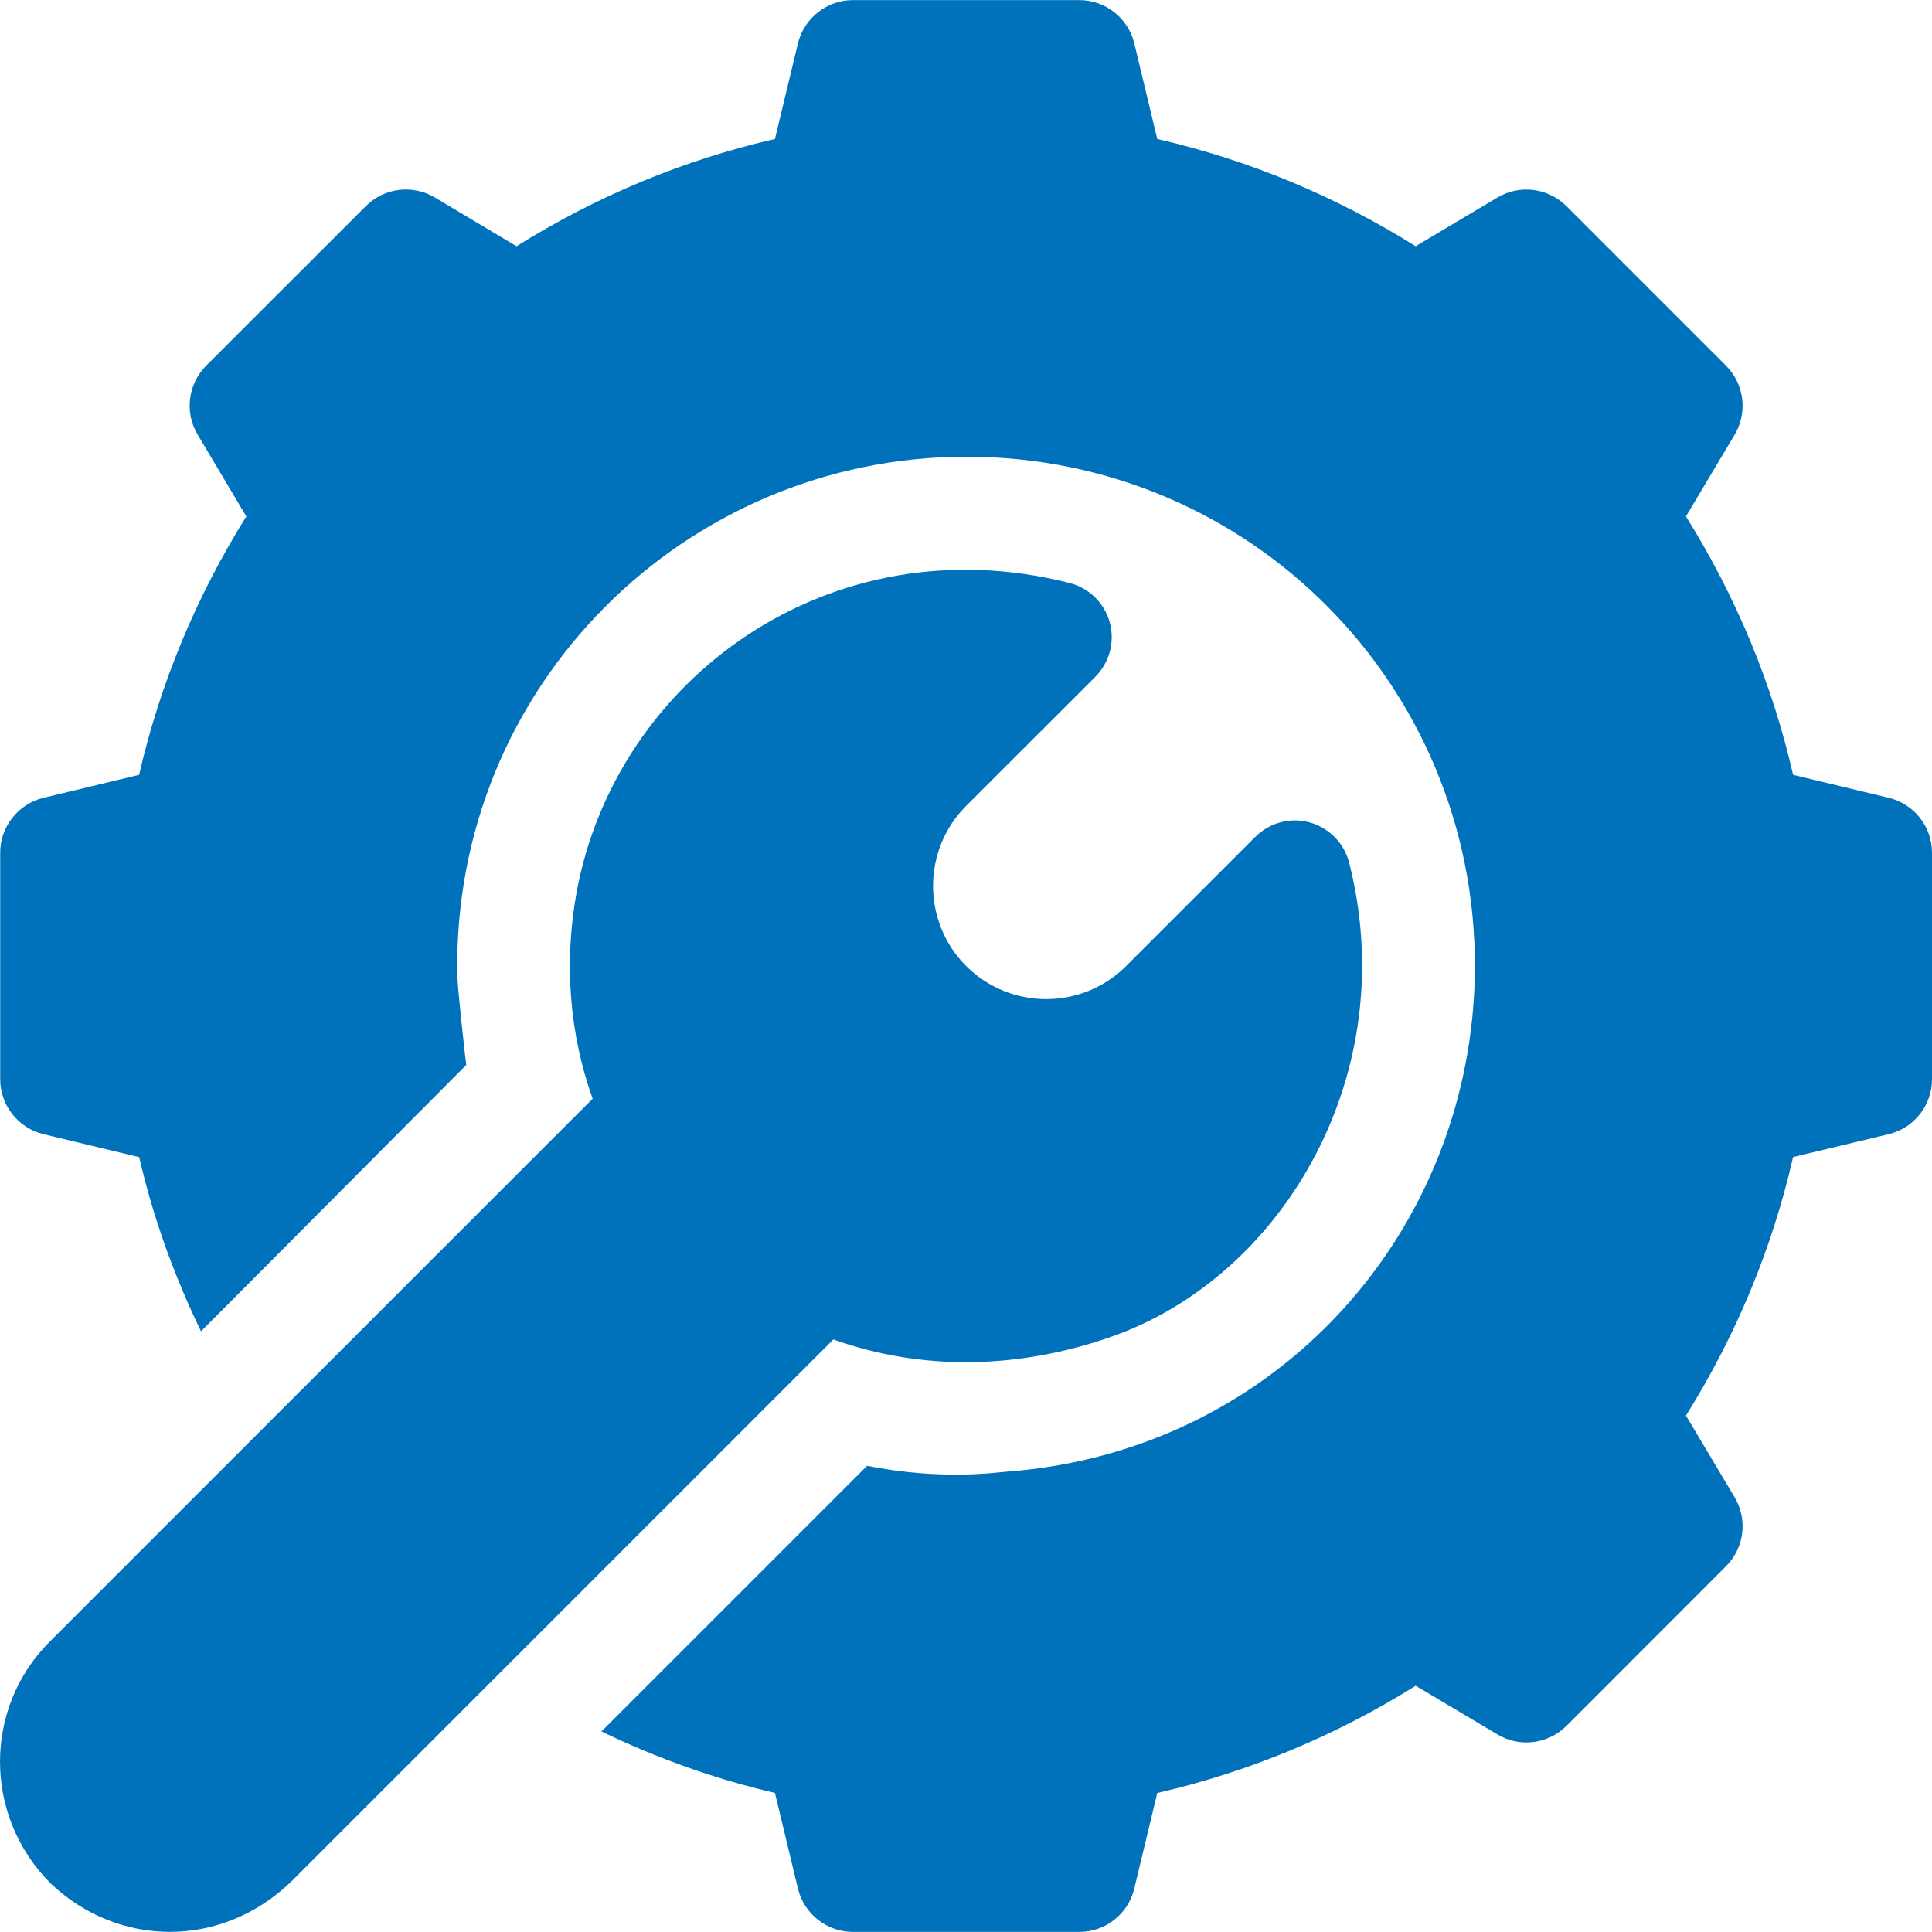 <svg width="20" height="20" viewBox="0 0 20 20" fill="none" xmlns="http://www.w3.org/2000/svg">
<g clip-path="url(#clip0_92_7774)">
<path d="M4.828 11.024L4.828 11.025C4.84 11.012 4.839 11.013 4.828 11.024Z" fill="#0072BC"/>
<path d="M19.557 8.26L18.562 8.021C18.346 7.077 17.973 6.18 17.453 5.346L17.957 4.5C18.094 4.269 18.057 3.975 17.867 3.785L16.216 2.134C16.026 1.945 15.733 1.907 15.502 2.044L14.655 2.549C13.821 2.028 12.924 1.655 11.98 1.439L11.741 0.445C11.676 0.184 11.442 0.001 11.173 0.001H8.83C8.561 0.001 8.327 0.184 8.261 0.445L8.022 1.439C7.078 1.655 6.181 2.028 5.347 2.549L4.501 2.044C4.27 1.907 3.976 1.944 3.787 2.134L2.135 3.785C1.946 3.975 1.908 4.269 2.046 4.499L2.55 5.346C2.029 6.18 1.657 7.077 1.44 8.021L0.446 8.26C0.186 8.325 0.002 8.559 0.002 8.828V11.172C0.002 11.441 0.186 11.675 0.446 11.74L1.441 11.979C1.585 12.604 1.802 13.205 2.081 13.782C2.511 13.35 4.672 11.18 4.827 11.024C4.82 10.985 4.736 10.235 4.734 10.088C4.684 7.103 7.089 4.728 10.004 4.728C12.938 4.728 15.279 7.094 15.268 10.018C15.255 12.722 13.237 15.024 10.418 15.235C10.296 15.244 9.744 15.326 8.976 15.174L6.226 17.924C6.801 18.201 7.399 18.416 8.022 18.56L8.261 19.555C8.327 19.816 8.561 19.999 8.83 19.999H11.173C11.442 19.999 11.676 19.816 11.741 19.555L11.98 18.561C12.924 18.344 13.821 17.972 14.655 17.451L15.502 17.955C15.731 18.093 16.026 18.055 16.216 17.866L17.867 16.214C18.057 16.025 18.094 15.731 17.957 15.5L17.453 14.654C17.974 13.82 18.346 12.923 18.562 11.978L19.556 11.74C19.817 11.675 20 11.441 20 11.172V8.828C20 8.559 19.817 8.325 19.557 8.26Z" fill="#0072BC"/>
<path d="M13.966 8.929C13.914 8.727 13.758 8.569 13.558 8.514C13.357 8.458 13.142 8.516 12.995 8.663L11.658 10C11.201 10.457 10.458 10.457 10.001 10C9.545 9.543 9.545 8.8 10.001 8.343L11.339 7.006C11.486 6.858 11.543 6.644 11.488 6.443C11.433 6.242 11.274 6.086 11.072 6.035C8.6 5.407 6.376 7.017 5.968 9.241C5.837 9.973 5.895 10.703 6.135 11.374C5.801 11.708 0.652 16.857 0.514 16.995C-0.173 17.682 -0.173 18.8 0.525 19.498C1.216 20.154 2.275 20.181 3.006 19.487L8.627 13.866C9.527 14.188 10.531 14.181 11.513 13.835C13.284 13.21 14.522 11.114 13.966 8.929Z" fill="#0072BC"/>
</g>
<defs>
<clipPath id="clip0_92_7774">
<rect width="20" height="20" fill="white"/>
</clipPath>
</defs>
</svg>
